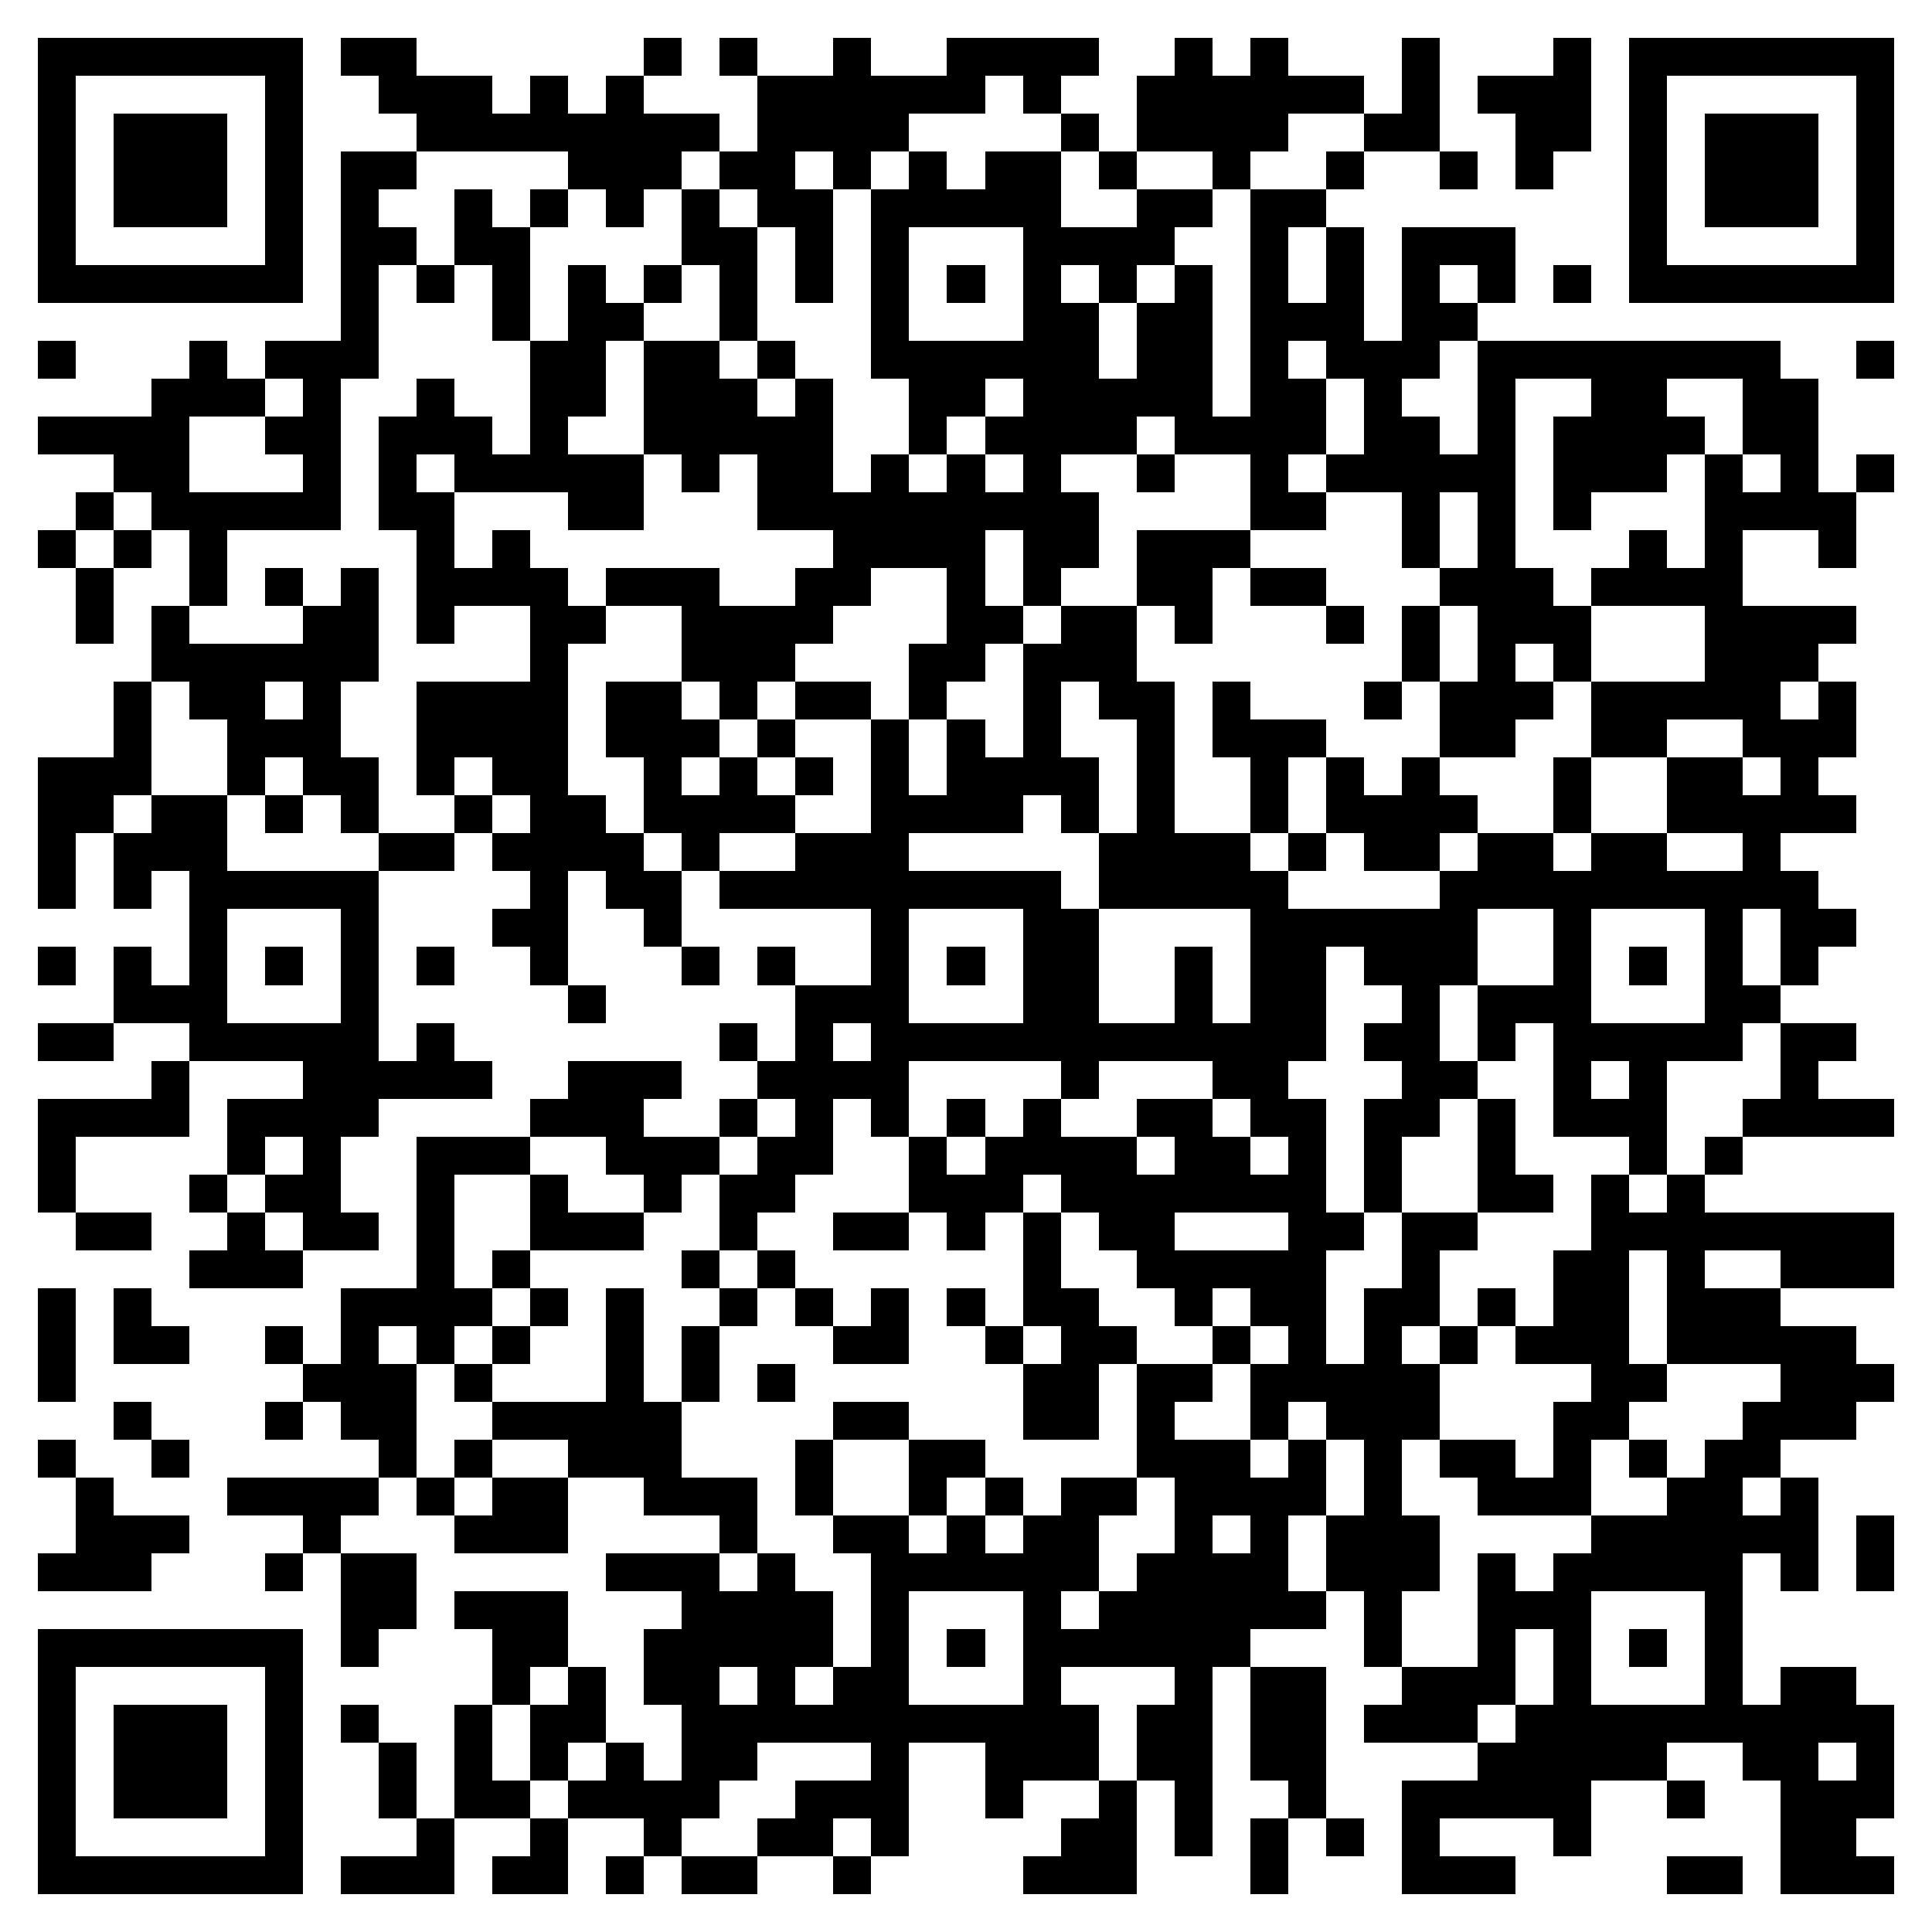 <svg xmlns="http://www.w3.org/2000/svg" viewBox="0 0 51 51" shape-rendering="crispEdges"><path fill="#ffffff" d="M0 0h51v51H0z"/><path stroke="#000000" d="M1 1.5h7m1 0h2m6 0h1m1 0h1m2 0h1m2 0h4m2 0h1m1 0h1m3 0h1m3 0h1m1 0h7M1 2.5h1m5 0h1m2 0h3m1 0h1m1 0h1m3 0h6m1 0h1m2 0h6m1 0h1m1 0h3m1 0h1m5 0h1M1 3.5h1m1 0h3m1 0h1m3 0h8m1 0h4m4 0h1m1 0h4m2 0h2m2 0h2m1 0h1m1 0h3m1 0h1M1 4.5h1m1 0h3m1 0h1m1 0h2m4 0h3m1 0h2m1 0h1m1 0h1m1 0h2m1 0h1m2 0h1m2 0h1m2 0h1m1 0h1m2 0h1m1 0h3m1 0h1M1 5.5h1m1 0h3m1 0h1m1 0h1m2 0h1m1 0h1m1 0h1m1 0h1m1 0h2m1 0h5m2 0h2m1 0h2m8 0h1m1 0h3m1 0h1M1 6.5h1m5 0h1m1 0h2m1 0h2m4 0h2m1 0h1m1 0h1m3 0h4m2 0h1m1 0h1m1 0h3m3 0h1m5 0h1M1 7.5h7m1 0h1m1 0h1m1 0h1m1 0h1m1 0h1m1 0h1m1 0h1m1 0h1m1 0h1m1 0h1m1 0h1m1 0h1m1 0h1m1 0h1m1 0h1m1 0h1m1 0h1m1 0h7M9 8.5h1m3 0h1m1 0h2m2 0h1m3 0h1m3 0h2m1 0h2m1 0h3m1 0h2M1 9.5h1m3 0h1m1 0h3m4 0h2m1 0h2m1 0h1m2 0h6m1 0h2m1 0h1m1 0h3m1 0h8m2 0h1M4 10.5h3m1 0h1m2 0h1m2 0h2m1 0h3m1 0h1m2 0h2m1 0h5m1 0h2m1 0h1m2 0h1m2 0h2m2 0h2M1 11.5h4m2 0h2m1 0h3m1 0h1m2 0h5m2 0h1m1 0h4m1 0h4m1 0h2m1 0h1m1 0h4m1 0h2M3 12.5h2m3 0h1m1 0h1m1 0h5m1 0h1m1 0h2m1 0h1m1 0h1m1 0h1m2 0h1m2 0h1m1 0h5m1 0h3m1 0h1m1 0h1m1 0h1M2 13.5h1m1 0h5m1 0h2m3 0h2m3 0h9m4 0h2m2 0h1m1 0h1m1 0h1m3 0h4M1 14.5h1m1 0h1m1 0h1m5 0h1m1 0h1m8 0h4m1 0h2m1 0h3m4 0h1m1 0h1m3 0h1m1 0h1m2 0h1M2 15.5h1m2 0h1m1 0h1m1 0h1m1 0h4m1 0h3m2 0h2m2 0h1m1 0h1m2 0h2m1 0h2m3 0h3m1 0h4M2 16.5h1m1 0h1m3 0h2m1 0h1m2 0h2m2 0h4m3 0h2m1 0h2m1 0h1m3 0h1m1 0h1m1 0h3m3 0h4M4 17.5h6m4 0h1m3 0h3m3 0h2m1 0h3m7 0h1m1 0h1m1 0h1m3 0h3M3 18.5h1m1 0h2m1 0h1m2 0h4m1 0h2m1 0h1m1 0h2m1 0h1m2 0h1m1 0h2m1 0h1m3 0h1m1 0h3m1 0h5m1 0h1M3 19.5h1m2 0h3m2 0h4m1 0h3m1 0h1m2 0h1m1 0h1m1 0h1m2 0h1m1 0h3m3 0h2m2 0h2m2 0h3M1 20.5h3m2 0h1m1 0h2m1 0h1m1 0h2m2 0h1m1 0h1m1 0h1m1 0h1m1 0h4m1 0h1m2 0h1m1 0h1m1 0h1m3 0h1m2 0h2m1 0h1M1 21.5h2m1 0h2m1 0h1m1 0h1m2 0h1m1 0h2m1 0h4m2 0h4m1 0h1m1 0h1m2 0h1m1 0h4m2 0h1m2 0h5M1 22.5h1m1 0h3m4 0h2m1 0h4m1 0h1m2 0h3m5 0h4m1 0h1m1 0h2m1 0h2m1 0h2m2 0h1M1 23.5h1m1 0h1m1 0h5m4 0h1m1 0h2m1 0h9m1 0h5m4 0h10M5 24.5h1m3 0h1m3 0h2m2 0h1m5 0h1m3 0h2m4 0h6m2 0h1m3 0h1m1 0h2M1 25.5h1m1 0h1m1 0h1m1 0h1m1 0h1m1 0h1m2 0h1m3 0h1m1 0h1m2 0h1m1 0h1m1 0h2m2 0h1m1 0h2m1 0h3m2 0h1m1 0h1m1 0h1m1 0h1M3 26.5h3m3 0h1m5 0h1m5 0h3m3 0h2m2 0h1m1 0h2m2 0h1m1 0h3m3 0h2M1 27.5h2m2 0h5m1 0h1m7 0h1m1 0h1m1 0h12m1 0h2m1 0h1m1 0h5m1 0h2M4 28.5h1m3 0h5m2 0h3m2 0h4m4 0h1m3 0h2m3 0h2m2 0h1m1 0h1m3 0h1M1 29.5h4m1 0h4m4 0h3m2 0h1m1 0h1m1 0h1m1 0h1m1 0h1m2 0h2m1 0h2m1 0h2m1 0h1m1 0h3m2 0h4M1 30.5h1m4 0h1m1 0h1m2 0h3m2 0h3m1 0h2m2 0h1m1 0h4m1 0h2m1 0h1m1 0h1m2 0h1m3 0h1m1 0h1M1 31.5h1m3 0h1m1 0h2m2 0h1m2 0h1m2 0h1m1 0h2m3 0h3m1 0h7m1 0h1m2 0h2m1 0h1m1 0h1M2 32.5h2m2 0h1m1 0h2m1 0h1m2 0h3m2 0h1m2 0h2m1 0h1m1 0h1m1 0h2m3 0h2m1 0h2m3 0h8M5 33.5h3m3 0h1m1 0h1m4 0h1m1 0h1m6 0h1m2 0h5m2 0h1m3 0h2m1 0h1m2 0h3M1 34.5h1m1 0h1m5 0h4m1 0h1m1 0h1m2 0h1m1 0h1m1 0h1m1 0h1m1 0h2m2 0h1m1 0h2m1 0h2m1 0h1m1 0h2m1 0h3M1 35.5h1m1 0h2m2 0h1m1 0h1m1 0h1m1 0h1m2 0h1m1 0h1m3 0h2m2 0h1m1 0h2m2 0h1m1 0h1m1 0h1m1 0h1m1 0h3m1 0h5M1 36.5h1m6 0h3m1 0h1m3 0h1m1 0h1m1 0h1m6 0h2m1 0h2m1 0h5m4 0h2m3 0h3M3 37.5h1m3 0h1m1 0h2m2 0h5m4 0h2m3 0h2m1 0h1m2 0h1m1 0h3m3 0h2m3 0h3M1 38.5h1m2 0h1m5 0h1m1 0h1m2 0h3m3 0h1m2 0h2m4 0h3m1 0h1m1 0h1m1 0h2m1 0h1m1 0h1m1 0h2M2 39.5h1m3 0h4m1 0h1m1 0h2m2 0h3m1 0h1m2 0h1m1 0h1m1 0h2m1 0h4m1 0h1m2 0h3m2 0h2m1 0h1M2 40.5h3m3 0h1m3 0h3m4 0h1m2 0h2m1 0h1m1 0h2m2 0h1m1 0h1m1 0h3m4 0h6m1 0h1M1 41.5h3m3 0h1m1 0h2m5 0h3m1 0h1m2 0h6m1 0h4m1 0h3m1 0h1m1 0h5m1 0h1m1 0h1M9 42.5h2m1 0h3m3 0h4m1 0h1m3 0h1m1 0h6m1 0h1m2 0h3m3 0h1M1 43.5h7m1 0h1m3 0h2m2 0h5m1 0h1m1 0h1m1 0h6m3 0h1m2 0h1m1 0h1m1 0h1m1 0h1M1 44.5h1m5 0h1m5 0h1m1 0h1m1 0h2m1 0h1m1 0h2m3 0h1m3 0h1m1 0h2m2 0h3m1 0h1m3 0h1m1 0h2M1 45.5h1m1 0h3m1 0h1m1 0h1m2 0h1m1 0h2m2 0h11m1 0h2m1 0h2m1 0h3m1 0h10M1 46.5h1m1 0h3m1 0h1m2 0h1m1 0h1m1 0h1m1 0h1m1 0h2m3 0h1m2 0h3m1 0h2m1 0h2m4 0h5m2 0h2m1 0h1M1 47.5h1m1 0h3m1 0h1m2 0h1m1 0h2m1 0h4m2 0h3m2 0h1m2 0h1m1 0h1m2 0h1m2 0h5m2 0h1m2 0h3M1 48.5h1m5 0h1m3 0h1m2 0h1m2 0h1m2 0h2m1 0h1m4 0h2m1 0h1m1 0h1m1 0h1m1 0h1m3 0h1m5 0h2M1 49.5h7m1 0h3m1 0h2m1 0h1m1 0h2m2 0h1m4 0h3m3 0h1m3 0h3m4 0h2m1 0h3"/></svg>
